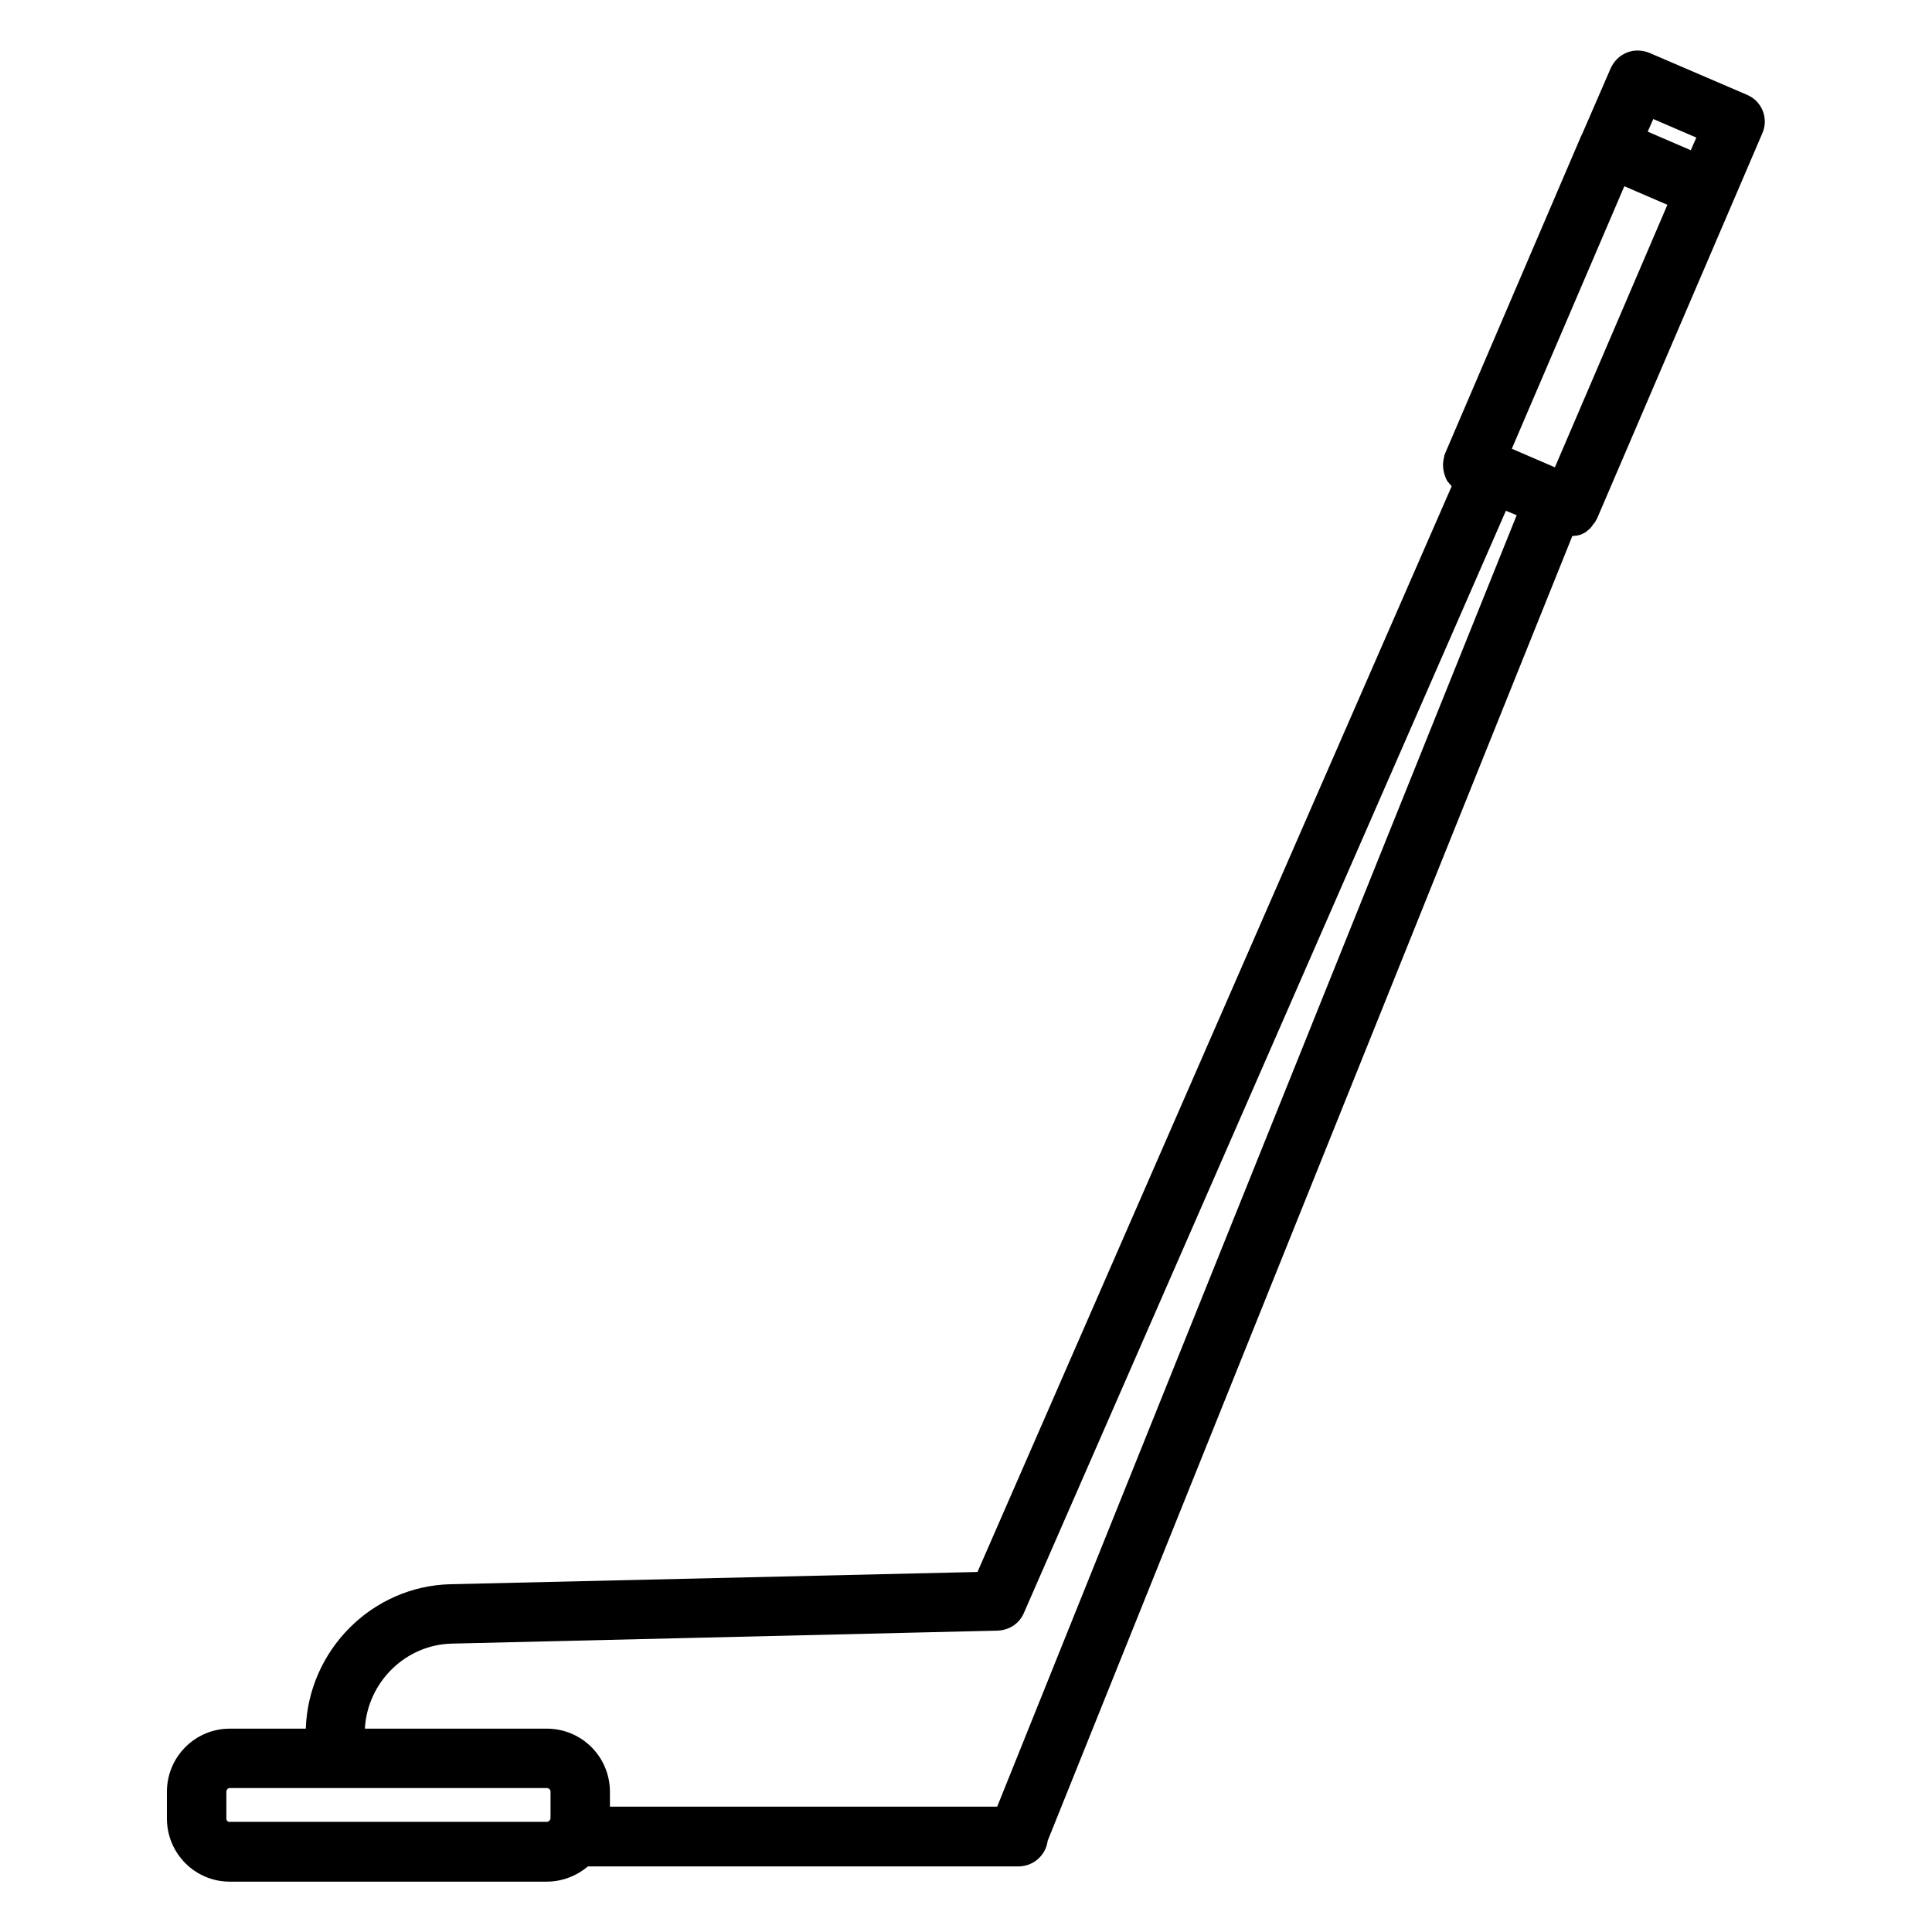 <?xml version="1.0" encoding="UTF-8"?>
<!-- Uploaded to: ICON Repo, www.svgrepo.com, Generator: ICON Repo Mixer Tools -->
<svg fill="#000000" width="800px" height="800px" version="1.1" viewBox="144 144 512 512" xmlns="http://www.w3.org/2000/svg">
 <path d="m607.03 169.15-25.879-11.121c-1.871-0.789-4.133-0.887-6.004-0.098-1.969 0.789-3.445 2.262-4.328 4.231l-7.477 17.223c-0.098 0.195-0.195 0.395-0.297 0.59l-36.016 84.035c-0.098 0.195-0.098 0.297-0.195 0.492 0 0.098-0.098 0.195-0.098 0.297v0.195c-0.492 1.672-0.395 3.445 0.195 5.117 0.098 0.297 0.195 0.492 0.297 0.789 0 0.098 0.098 0.098 0.098 0.195 0.098 0.195 0.195 0.297 0.297 0.492 0.098 0.098 0.098 0.195 0.195 0.195 0.098 0.098 0.195 0.297 0.297 0.395 0.098 0.098 0.098 0.195 0.195 0.195 0.098 0.098 0.195 0.195 0.297 0.395 0 0 0.098 0.098 0.098 0.098l-125.66 287.72-139.63 3.246c-20.859 0.492-37.688 17.516-38.375 38.277l-20.176 0.004c-9.152 0-16.629 7.477-16.629 16.727v7.086c0 9.25 7.477 16.727 16.629 16.727h84.035c4.133 0 7.969-1.574 10.922-4.035h114.05c2.164 0 4.328-0.887 5.805-2.559 1.082-1.18 1.77-2.656 1.969-4.231l139.04-345.78h0.098c0.297 0 0.59-0.098 0.887-0.098h0.195c0.297-0.098 0.492-0.098 0.789-0.195 0.098 0 0.195-0.098 0.297-0.098 0.098 0 0.098 0 0.195-0.098 0.195-0.098 0.395-0.195 0.492-0.195 0 0 0.098 0 0.098-0.098 0.297-0.098 0.59-0.297 0.789-0.492 0.098-0.098 0.195-0.098 0.195-0.195 0.195-0.098 0.395-0.297 0.492-0.395s0.195-0.098 0.195-0.195c0.195-0.195 0.395-0.395 0.59-0.688 0-0.098 0.098-0.098 0.098-0.195 0.195-0.195 0.297-0.395 0.492-0.59 0.098-0.098 0.098-0.195 0.195-0.297 0.195-0.297 0.297-0.59 0.492-0.887l43.691-101.84c1.871-4.043 0-8.668-3.938-10.34zm-24.895 6.394 11.414 4.922-1.477 3.344-11.414-4.922zm-37.488 87.379 29.816-69.57 11.414 4.922-29.816 69.57zm-340.66 363v-7.086c0-0.492 0.395-0.984 0.887-0.984h84.035 0.195c0.395 0.098 0.789 0.492 0.789 0.887v7.086c0 0.492-0.492 0.984-0.984 0.984h-84.035c-0.492 0.098-0.887-0.395-0.887-0.887zm204.28-3.148h-102.63v-3.938c0-9.25-7.477-16.727-16.727-16.727h-48.215c0.688-12.301 10.727-22.238 23.027-22.535l144.65-3.445c3.051-0.098 5.805-1.871 6.988-4.723l127.72-292.05 2.856 1.18z"/>
</svg>